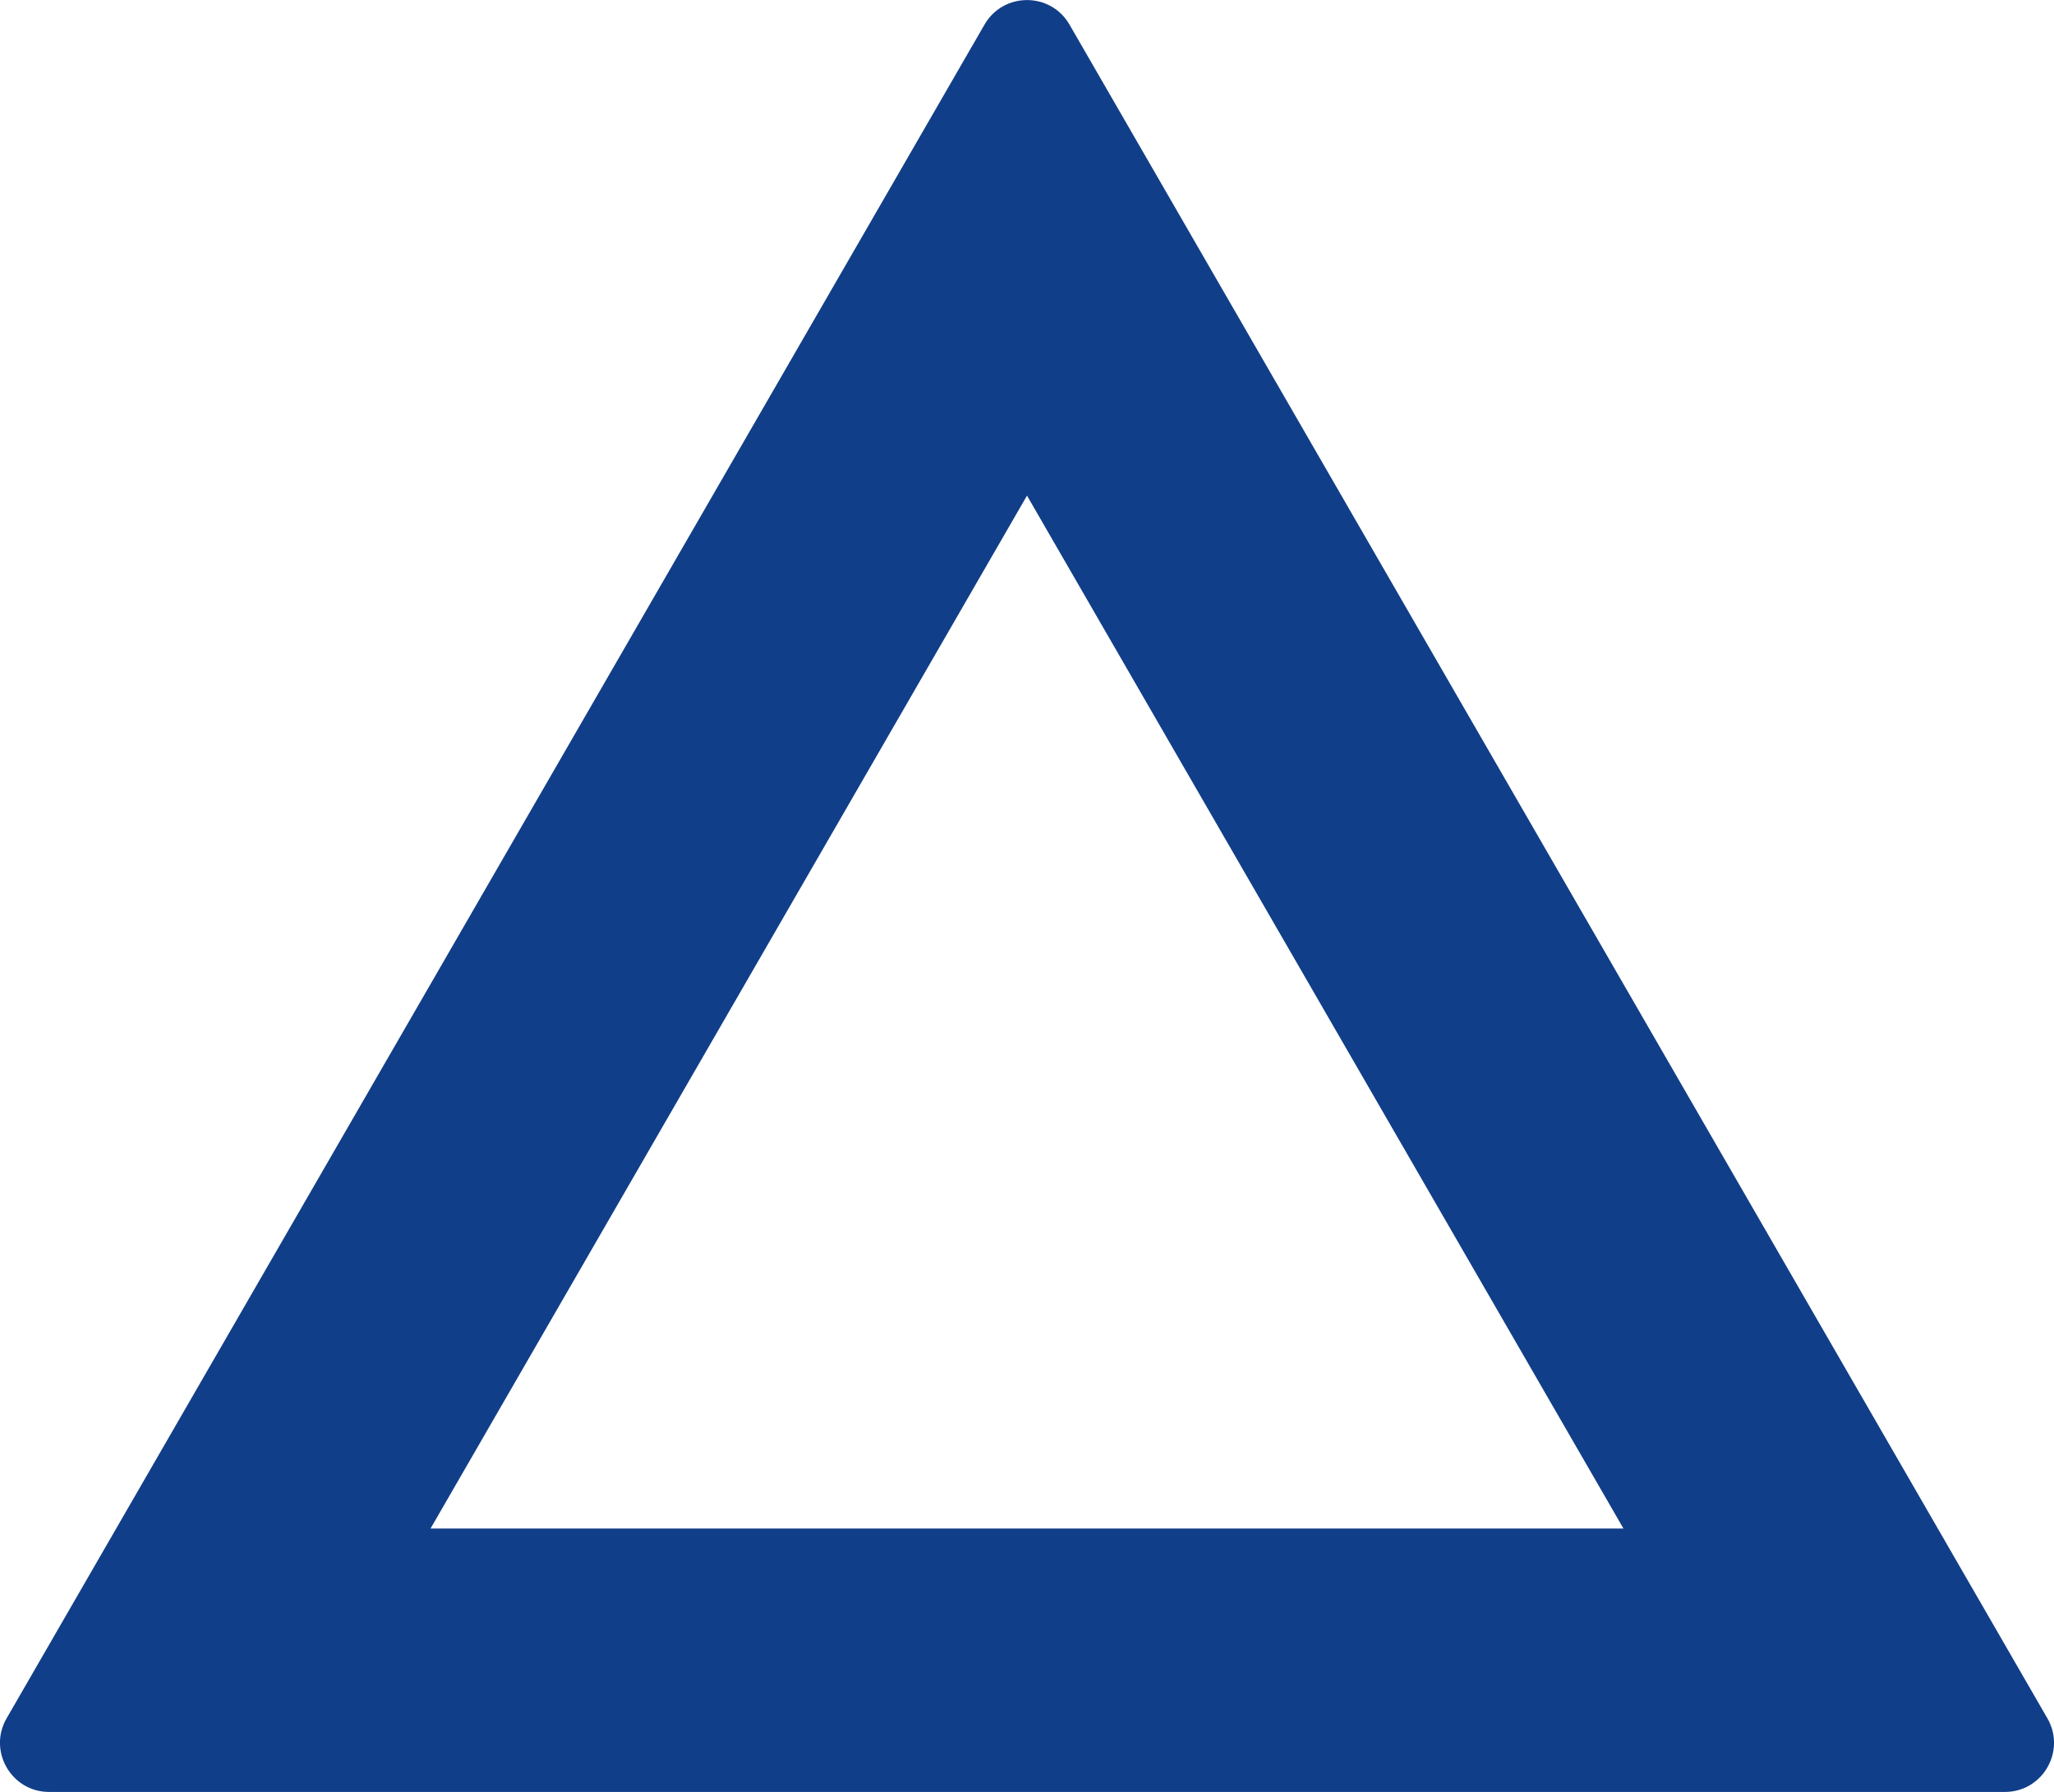 <?xml version="1.0" encoding="UTF-8"?><svg id="_イヤー_2" xmlns="http://www.w3.org/2000/svg" viewBox="0 0 83.68 73"><g id="_イヤー_1-2"><path d="M43.57,1l39.84,69c.77,1.33-.19,3-1.73,3H2c-1.54,0-2.5-1.67-1.73-3L40.11,1c.77-1.33,2.69-1.33,3.46,0Zm-1.73,19.19L17.54,62.27h48.6L41.84,20.19Z" fill="#113e88"/></g></svg>
